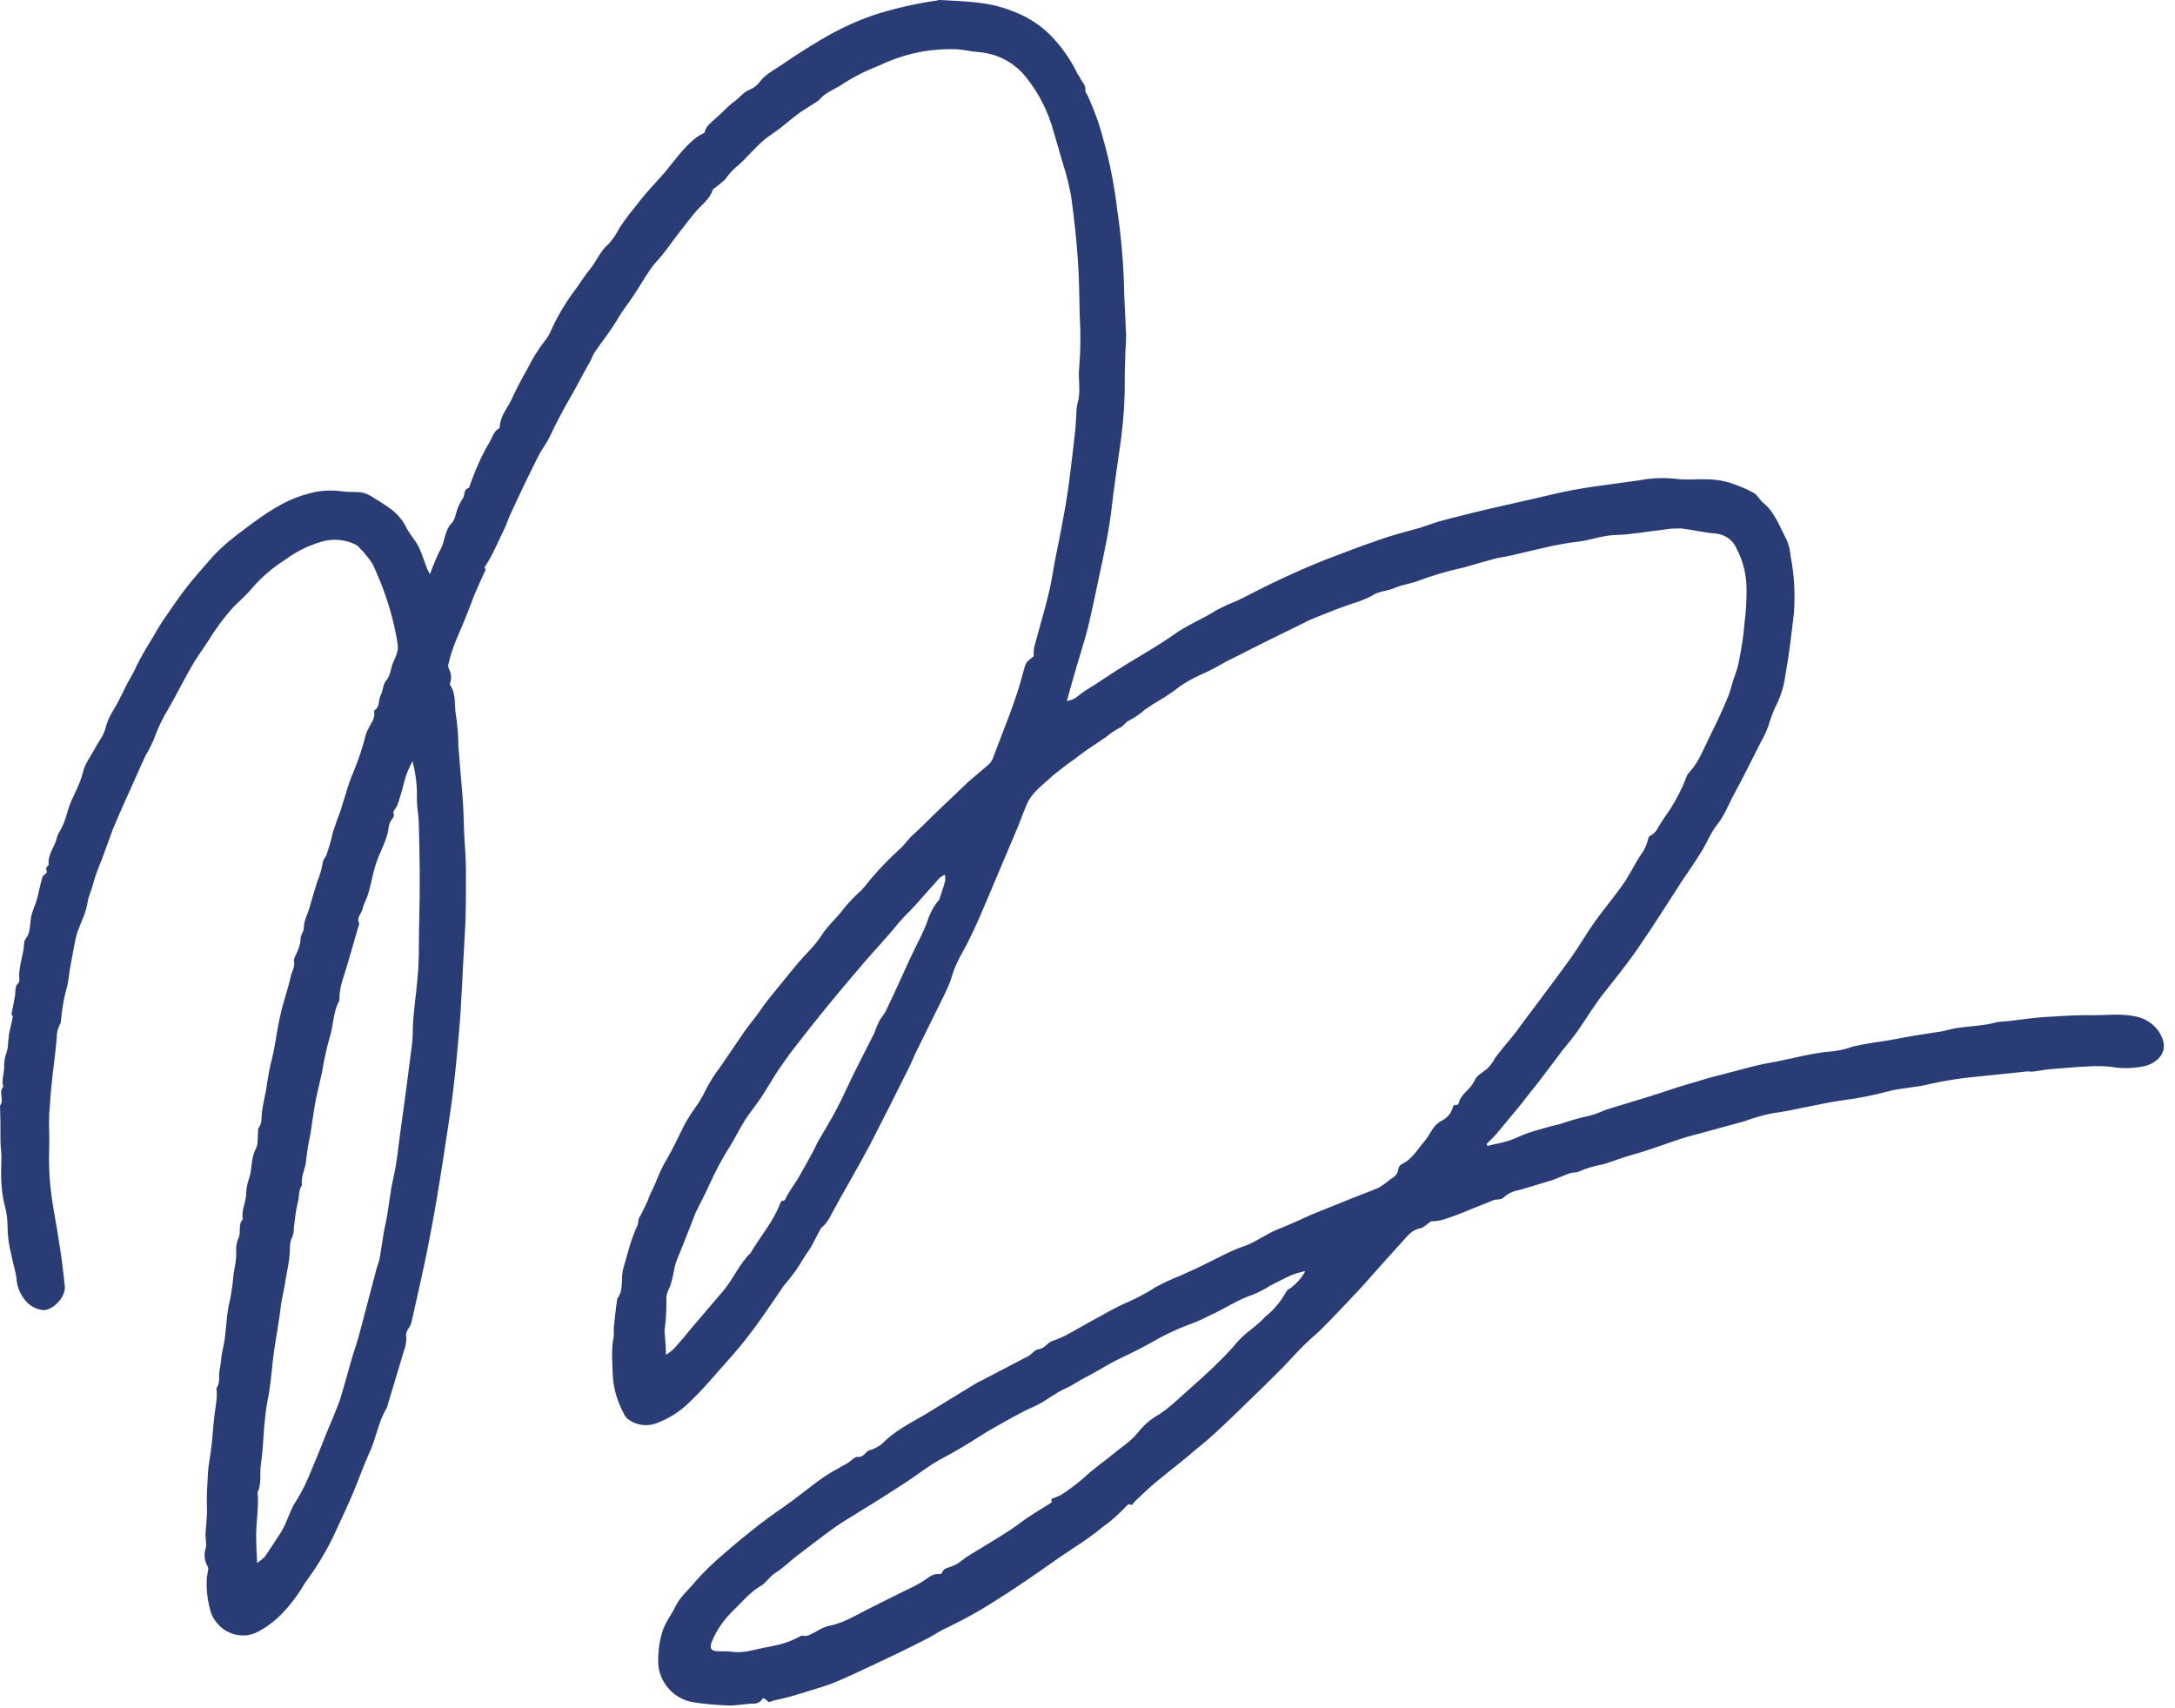<?xml version="1.0" encoding="utf-8"?>
<svg xmlns="http://www.w3.org/2000/svg" fill="none" height="100%" overflow="visible" preserveAspectRatio="none" style="display: block;" viewBox="0 0 191 150" width="100%">
<path d="M58.464 118.969C58.753 118.8 59.006 118.595 59.253 118.343C59.752 117.801 60.21 117.259 60.668 116.681C61.625 115.56 62.582 114.435 63.539 113.315C64.413 112.273 64.912 110.985 65.911 110.027C65.954 110.027 65.954 109.985 65.954 109.943C66.827 108.486 67.952 107.198 68.531 105.62C68.573 105.536 68.615 105.452 68.657 105.452C68.988 105.452 68.988 105.205 69.114 104.994C69.404 104.494 69.74 103.995 70.072 103.495C70.487 102.79 70.861 102.08 71.276 101.334C71.523 100.918 71.691 100.46 71.944 100.045C72.444 99.172 72.943 98.383 73.401 97.51C73.985 96.427 74.484 95.264 75.021 94.181C75.563 93.097 76.183 91.893 76.767 90.731C76.851 90.562 76.893 90.357 76.977 90.189C77.061 89.978 77.145 89.773 77.266 89.563C77.435 89.274 77.682 89.021 77.808 88.732C78.513 87.275 79.181 85.781 79.844 84.325C80.012 83.993 80.175 83.62 80.344 83.283C80.717 82.536 81.09 81.826 81.385 81.037C81.595 80.37 81.884 79.749 82.3 79.207C82.384 79.123 82.468 79.039 82.51 78.918C82.678 78.376 82.883 77.834 83.01 77.298C83.01 77.13 83.01 76.967 82.968 76.798C82.799 76.882 82.678 76.967 82.51 77.088C81.842 77.834 81.138 78.629 80.475 79.375C80.017 79.917 79.475 80.375 79.018 80.916C78.019 82.163 76.941 83.288 75.899 84.493C74.611 85.992 73.322 87.528 72.075 89.069C71.244 90.11 70.414 91.146 69.583 92.23C69.125 92.855 68.668 93.476 68.252 94.102C67.752 94.891 67.294 95.68 66.795 96.432C66.337 97.1 65.838 97.72 65.422 98.346C64.965 99.093 64.549 99.924 64.092 100.676C63.387 101.76 62.803 102.922 62.261 104.084C61.93 104.873 61.472 105.662 61.099 106.456C60.852 107.04 60.641 107.661 60.394 108.245C60.105 108.991 59.811 109.743 59.479 110.532C59.106 111.405 59.148 112.405 58.691 113.278C58.564 113.567 58.48 113.904 58.522 114.277C58.522 115.108 58.48 115.981 58.354 116.812C58.396 117.48 58.48 118.185 58.48 118.974L58.464 118.969ZM114.645 111.61C114.188 111.695 113.772 111.821 113.357 111.984C112.731 112.273 112.111 112.61 111.527 112.899C111.069 113.188 110.611 113.441 110.112 113.646C108.697 114.104 107.535 114.934 106.204 115.518C105.789 115.729 105.373 115.934 104.958 116.102C103.669 116.56 102.38 117.143 101.171 117.848C100.587 118.18 100.008 118.474 99.424 118.763C98.757 119.095 98.094 119.389 97.426 119.763C96.758 120.136 96.095 120.552 95.427 120.883C94.76 121.214 94.223 121.63 93.555 121.924C92.598 122.34 91.767 123.087 90.809 123.502C89.563 124.044 88.395 124.749 87.191 125.417C86.234 125.958 85.361 126.579 84.404 127.121C83.736 127.536 83.073 127.867 82.405 128.241C81.448 128.783 80.575 129.487 79.617 130.113C78.287 130.986 76.914 131.859 75.541 132.69C74.837 133.148 74.085 133.563 73.38 134.063C72.254 134.852 71.176 135.725 70.051 136.556C69.383 137.056 68.804 137.676 68.052 138.134C67.552 138.465 67.263 139.007 66.806 139.254C65.891 139.796 65.228 140.585 64.476 141.332C63.645 142.12 62.977 143.036 62.519 144.119C62.272 144.745 62.435 144.992 63.103 144.992C63.476 144.992 63.85 144.992 64.265 145.034C65.349 145.203 66.385 144.787 67.426 144.619C68.383 144.45 69.299 144.203 70.13 143.746C70.256 143.704 70.377 143.577 70.461 143.619C70.919 143.746 71.25 143.451 71.623 143.288C71.955 143.078 72.291 142.915 72.665 142.788C73.869 142.578 74.868 142 75.909 141.458C77.114 140.832 78.324 140.253 79.57 139.628C80.028 139.417 80.443 139.212 80.859 138.96C81.4 138.67 81.816 138.129 82.521 138.213C82.605 138.213 82.689 138.171 82.731 138.087C82.858 137.671 83.273 137.671 83.562 137.545C83.893 137.419 84.188 137.256 84.435 137.045C85.019 136.588 85.682 136.214 86.308 135.841C87.428 135.136 88.553 134.51 89.595 133.721C90.468 133.053 91.425 132.517 92.34 131.933V131.602C92.629 131.517 92.924 131.391 93.171 131.27C93.876 130.813 94.544 130.313 95.17 129.771C96.001 128.982 96.916 128.357 97.789 127.652C98.457 127.068 99.288 126.568 99.825 125.906C100.282 125.322 100.823 124.785 101.444 124.407C102.648 123.702 103.606 122.703 104.647 121.788C105.894 120.704 107.14 119.542 108.266 118.295C108.723 117.711 109.265 117.175 109.886 116.717C110.301 116.386 110.717 116.049 111.09 115.634C111.837 115.05 112.463 114.303 112.92 113.472C113.004 113.304 113.167 113.183 113.336 113.099C113.877 112.683 114.335 112.184 114.624 111.6L114.645 111.61ZM36.212 66.863C35.922 67.405 35.67 67.984 35.507 68.609C35.339 69.314 35.133 70.024 34.881 70.729C34.839 70.855 34.754 70.939 34.67 71.06C34.628 71.186 34.502 71.307 34.544 71.392C34.671 71.639 34.544 71.765 34.418 71.933C34.25 72.144 34.171 72.391 34.129 72.638C34.045 73.511 33.629 74.3 33.298 75.094C33.087 75.594 32.924 76.094 32.798 76.593C32.63 77.261 32.509 77.924 32.298 78.592C32.172 79.007 31.925 79.381 31.841 79.796C31.756 80.212 31.257 80.585 31.552 81.085C31.22 82.247 30.884 83.373 30.552 84.535C30.263 85.576 29.805 86.57 29.805 87.696V87.864C29.221 88.864 29.306 90.068 28.933 91.151C28.643 92.193 28.433 93.187 28.264 94.228C28.096 94.975 27.933 95.685 27.765 96.39C27.554 97.431 27.434 98.509 27.265 99.551C27.097 100.297 26.976 101.05 26.891 101.838C26.849 102.585 26.392 103.295 26.518 104.042C26.518 104.042 26.518 104.084 26.476 104.126C26.187 104.584 26.308 105.126 26.145 105.583C25.976 106.288 25.898 107.04 25.813 107.745C25.813 108.034 25.772 108.329 25.688 108.576C25.398 109.075 25.477 109.575 25.44 110.075C25.398 110.78 25.23 111.49 25.109 112.194C25.024 112.82 24.898 113.399 24.777 113.983C24.651 114.566 24.609 115.271 24.488 115.939C24.32 117.143 24.073 118.353 23.946 119.6C23.82 120.846 23.699 122.056 23.447 123.26C23.32 123.928 23.279 124.633 23.2 125.296C23.115 126.379 23.073 127.499 22.91 128.583C22.784 129.414 22.995 130.245 22.621 131.039C22.747 132.285 22.495 133.532 22.495 134.784C22.495 135.53 22.537 136.283 22.579 137.24C22.826 137.071 23.036 136.908 23.247 136.698C23.747 135.993 24.204 135.241 24.704 134.494C25.246 133.621 25.45 132.58 26.034 131.749C26.576 130.876 26.992 130.003 27.365 129.046C28.033 127.505 28.611 125.927 29.279 124.386C29.448 123.928 29.653 123.471 29.821 123.013C30.195 121.809 30.526 120.599 30.863 119.394C31.073 118.727 31.278 118.064 31.488 117.396C31.988 115.481 32.488 113.609 32.988 111.7C33.072 111.327 33.235 110.953 33.319 110.58C33.529 109.538 33.608 108.502 33.86 107.461C34.15 106.088 34.234 104.715 34.565 103.343C34.855 102.054 34.981 100.724 35.149 99.435C35.522 96.858 35.854 94.239 36.191 91.614C36.275 90.825 36.233 89.994 36.317 89.2C36.443 87.827 36.648 86.413 36.732 85.04C36.816 83.667 36.774 82.168 36.816 80.717C36.9 77.845 36.858 75.021 36.774 72.149C36.732 71.444 36.606 70.776 36.606 70.072C36.648 69.114 36.522 67.994 36.233 66.868L36.212 66.863ZM90.773 57.591C90.773 57.344 90.773 57.091 90.815 56.844C91.23 55.266 91.73 53.641 92.103 52.063C92.393 50.901 92.519 49.733 92.772 48.571C93.019 47.409 93.229 46.283 93.439 45.121C93.608 44.248 93.728 43.417 93.855 42.544C94.065 40.882 94.27 39.256 94.439 37.594C94.481 37.179 94.481 36.764 94.523 36.348C94.523 35.974 94.565 35.643 94.649 35.307C94.938 34.307 94.649 33.271 94.775 32.23C94.901 30.731 94.901 29.237 94.817 27.738C94.775 26.076 94.775 24.409 94.649 22.747C94.523 20.917 94.318 19.087 94.065 17.256C93.897 16.341 93.692 15.426 93.397 14.553C93.108 13.554 92.813 12.554 92.524 11.56C92.066 9.856 91.278 8.273 90.194 6.9C89.153 5.528 87.617 4.697 85.913 4.57C85.287 4.528 84.666 4.36 83.998 4.323C82.71 4.281 81.422 4.407 80.175 4.697C79.134 4.944 78.097 5.323 77.14 5.78C75.978 6.238 74.811 6.822 73.774 7.526C73.148 7.9 72.444 8.152 71.944 8.773C71.902 8.815 71.818 8.857 71.776 8.899C71.276 9.23 70.776 9.525 70.277 9.856C69.651 10.314 69.073 10.813 68.489 11.271C68.2 11.481 67.905 11.687 67.616 11.897C66.453 12.686 65.659 13.853 64.581 14.726C64.249 15.016 63.955 15.352 63.708 15.726C63.46 15.973 63.166 16.183 62.877 16.43C62.793 16.515 62.629 16.557 62.587 16.678C62.34 17.467 61.672 17.924 61.131 18.55C60.589 19.176 60.173 19.754 59.674 20.38C59.174 21.006 58.674 21.753 58.133 22.416C57.801 22.831 57.428 23.163 57.133 23.62C56.549 24.451 56.05 25.366 55.472 26.197C55.056 26.781 54.599 27.402 54.225 28.028C53.641 29.027 52.936 29.9 52.268 30.857C52.1 31.104 51.979 31.399 51.853 31.688C51.227 32.772 50.691 33.85 50.065 34.933C49.439 36.017 48.818 37.179 48.276 38.341C48.029 38.883 47.651 39.341 47.362 39.882C46.862 40.84 46.404 41.839 45.904 42.833C45.615 43.459 45.321 44.079 45.031 44.705C44.784 45.205 44.574 45.747 44.364 46.283C44.237 46.572 44.074 46.867 43.948 47.156C43.659 47.74 43.406 48.361 43.075 48.944C42.907 49.234 42.743 49.528 42.533 49.859L42.66 49.986C42.286 50.817 41.913 51.606 41.576 52.442C41.119 53.688 40.619 54.898 40.077 56.145C39.788 56.849 39.535 57.601 39.372 58.348C39.33 58.474 39.372 58.595 39.414 58.722C39.625 59.095 39.662 59.511 39.541 59.926C39.499 60.01 39.499 60.094 39.541 60.173C40.083 60.962 39.872 61.919 40.04 62.792C40.166 63.666 40.251 64.581 40.251 65.496C40.377 66.995 40.498 68.531 40.624 70.029C40.708 70.987 40.708 71.944 40.75 72.901C40.792 74.063 40.919 75.231 40.919 76.393C40.919 77.892 40.919 79.386 40.877 80.885C40.793 82.715 40.666 84.503 40.587 86.334C40.503 87.954 40.419 89.579 40.256 91.199C40.13 92.613 40.008 93.986 39.84 95.359C39.714 96.479 39.551 97.605 39.383 98.725C39.051 100.929 38.715 103.132 38.342 105.336C38.094 106.835 37.8 108.329 37.511 109.828C37.095 111.863 36.637 113.862 36.18 115.897C36.138 116.144 36.054 116.355 35.933 116.565C35.722 116.812 35.601 117.149 35.686 117.48C35.686 117.853 35.601 118.269 35.475 118.6C34.975 120.262 34.476 121.93 33.976 123.592C33.976 123.62 33.962 123.648 33.934 123.676C33.187 124.922 33.019 126.379 32.393 127.668C31.894 128.751 31.52 129.871 31.062 130.955C30.605 132.038 30.063 133.201 29.563 134.284C28.816 135.946 27.901 137.487 26.818 138.944C26.692 139.112 26.608 139.275 26.487 139.486C25.487 141.027 24.325 142.394 22.663 143.272C21.58 143.856 20.249 143.646 19.334 142.815C19.003 142.483 18.708 142.11 18.545 141.652C18.214 140.611 18.088 139.491 18.172 138.407C18.214 138.239 18.256 138.076 18.256 137.908C18.298 137.781 18.298 137.697 18.256 137.576C17.966 137.119 17.882 136.535 18.045 135.999C18.172 135.625 18.045 135.168 18.045 134.71C18.087 133.921 18.214 133.09 18.172 132.296C18.13 131.339 18.213 130.339 18.256 129.387C18.298 128.641 18.466 127.931 18.545 127.184C18.671 126.227 18.713 125.227 18.834 124.275C18.919 123.486 19.123 122.697 19.002 121.903C19.376 121.404 19.171 120.783 19.292 120.241C19.418 119.7 19.418 119.121 19.539 118.579C19.87 117.291 19.828 115.96 20.081 114.672C20.249 113.967 20.37 113.215 20.454 112.468C20.496 111.595 20.785 110.764 20.743 109.891C20.701 109.475 20.786 109.06 20.954 108.686C21.201 108.145 20.87 107.524 21.327 107.066C21.159 106.235 21.659 105.489 21.617 104.694C21.659 104.237 21.743 103.821 21.906 103.364C22.153 102.575 22.032 101.702 22.448 100.908C22.695 100.492 22.616 99.866 22.658 99.33C22.658 99.246 22.658 99.083 22.7 99.04C23.031 98.667 22.947 98.167 22.989 97.794C23.073 96.879 23.363 96.006 23.447 95.133C23.573 94.386 23.694 93.634 23.904 92.887C24.194 91.683 24.32 90.394 24.609 89.184C24.856 88.022 25.277 86.896 25.524 85.776C25.608 85.319 25.94 84.903 25.813 84.361C25.771 84.151 25.982 83.904 26.061 83.657C26.229 83.325 26.35 82.952 26.392 82.573C26.35 82.116 26.681 81.826 26.681 81.49C26.681 80.822 27.013 80.285 27.181 79.701C27.392 78.913 27.639 78.124 27.886 77.329C28.096 76.83 28.259 76.288 28.343 75.752C28.343 75.504 28.591 75.294 28.675 75.047C28.885 74.421 29.09 73.8 29.217 73.132C29.427 72.465 29.674 71.802 29.921 71.134L30.421 69.514C30.589 68.93 30.794 68.352 31.047 67.768C31.504 66.648 31.878 65.522 32.167 64.36C32.335 63.986 32.54 63.613 32.751 63.239C32.835 63.071 32.835 62.908 32.877 62.74C32.877 62.614 32.835 62.408 32.877 62.366C33.377 62.077 33.208 61.493 33.419 61.078C33.629 60.662 33.629 60.078 33.918 59.747C34.334 59.248 34.292 58.664 34.544 58.127C35.044 57.007 35.002 56.965 34.791 55.797C34.376 53.636 33.671 51.516 32.714 49.518C32.545 49.228 32.341 48.976 32.13 48.729C32.004 48.56 31.883 48.397 31.715 48.271C31.589 48.103 31.425 47.94 31.215 47.814C30.3 47.356 29.216 47.272 28.222 47.566C27.102 47.898 26.061 48.397 25.104 49.107C23.983 49.812 22.942 50.685 22.069 51.727C21.611 52.268 21.027 52.768 20.528 53.268C19.697 54.183 18.95 55.182 18.324 56.218C17.825 57.007 17.241 57.759 16.783 58.59C16.115 59.752 15.495 61.004 14.827 62.167C14.285 63.04 13.827 63.997 13.496 64.954C13.285 65.412 13.08 65.869 12.791 66.327C12.334 67.284 11.918 68.283 11.46 69.277C11.003 70.271 10.588 71.234 10.172 72.186C10.088 72.433 9.961 72.643 9.883 72.891C9.551 73.764 9.257 74.637 8.926 75.51C8.636 76.178 8.384 76.882 8.179 77.587C8.053 78.171 7.763 78.671 7.679 79.291C7.553 80.164 7.095 80.995 6.806 81.826C6.68 82.2 6.596 82.615 6.517 83.031C6.391 83.699 6.27 84.361 6.143 85.066C6.059 85.566 6.017 86.108 5.896 86.607C5.607 87.606 5.439 88.606 5.354 89.642C5.354 89.768 5.312 89.889 5.228 90.015C5.06 90.347 4.981 90.72 4.981 91.135C4.897 92.256 4.734 93.339 4.608 94.465C4.481 95.59 4.397 96.71 4.318 97.831C4.276 98.83 4.36 99.866 4.318 100.865C4.276 102.154 4.318 103.443 4.486 104.689C4.655 106.146 4.986 107.64 5.191 109.097C5.402 110.385 5.565 111.674 5.691 112.962C5.775 113.877 4.692 114.998 3.861 115.04C3.235 114.998 2.656 114.708 2.241 114.209C1.783 113.667 1.494 113.004 1.452 112.294C1.368 111.589 1.121 110.879 0.994 110.175C0.784 109.344 0.663 108.513 0.663 107.682C0.663 107.056 0.579 106.435 0.416 105.851C0.042 104.437 0.084 102.98 0.126 101.57C0.126 101.113 0.042 100.655 0.042 100.24C0.042 99.198 0.042 98.162 0 97.079C0.415 96.579 -0.168 95.916 0.29 95.417C0.121 94.875 0.331 94.333 0.373 93.797C0.331 93.297 0.416 92.84 0.584 92.382C0.668 92.135 0.71 91.84 0.71 91.551C0.752 91.304 0.752 91.051 0.795 90.804C0.879 90.305 1.042 89.763 1.126 89.263C1.126 89.179 0.999 89.053 0.999 89.095C1.126 88.427 1.247 87.891 1.331 87.349C1.373 86.975 1.289 86.602 1.62 86.307C1.704 86.223 1.704 86.097 1.704 86.018C1.578 84.935 2.078 83.898 2.12 82.815C2.12 82.689 2.162 82.568 2.246 82.442C2.662 81.942 2.62 81.279 2.704 80.696C2.746 80.322 2.872 79.991 2.993 79.654C3.366 78.823 3.45 77.866 3.74 76.993C3.782 76.825 4.113 76.704 4.113 76.577C4.113 76.451 3.945 76.204 4.197 76.036C4.239 75.994 4.282 75.952 4.282 75.909C4.155 75.036 4.823 74.368 4.986 73.579C5.028 73.411 5.071 73.29 5.155 73.164C5.528 72.538 5.781 71.876 5.944 71.207C6.275 70.045 6.985 69.046 7.274 67.841C7.442 67.095 7.942 66.427 8.315 65.764C8.605 65.18 9.062 64.644 9.231 64.06C9.357 63.518 9.562 63.019 9.856 62.519C10.272 61.851 10.603 61.188 10.94 60.483C11.271 59.779 11.687 59.195 11.981 58.485C12.439 57.57 12.938 56.739 13.48 55.866C13.853 55.198 14.227 54.577 14.684 53.951C15.226 53.162 15.768 52.373 16.346 51.621C17.093 50.664 17.888 49.791 18.677 48.876C19.134 48.376 19.634 47.919 20.133 47.503C20.633 47.088 21.132 46.714 21.632 46.341C23.294 45.094 24.998 43.885 27.081 43.348C28.038 43.059 29.038 43.017 29.99 43.138C30.531 43.222 31.11 43.18 31.652 43.222C31.983 43.264 32.277 43.39 32.566 43.553C33.192 43.927 33.771 44.3 34.355 44.716C34.939 45.173 35.438 45.757 35.728 46.42C35.896 46.709 36.101 47.004 36.311 47.293C36.937 48.082 37.142 49.039 37.516 49.954C37.558 50.08 37.642 50.201 37.763 50.412C38.01 49.707 38.304 48.997 38.636 48.334C39.093 47.587 39.01 46.588 39.677 45.92C39.967 45.631 40.009 45.089 40.177 44.674C40.303 44.342 40.467 44.006 40.677 43.716C40.845 43.427 40.676 42.97 41.176 42.843C41.423 42.218 41.634 41.555 41.923 40.929C42.212 40.261 42.507 39.64 42.88 39.014C43.212 38.515 43.296 37.894 43.838 37.6C43.88 37.6 43.88 37.558 43.88 37.516C43.922 36.432 44.711 35.685 45.084 34.728C45.458 33.939 45.873 33.15 46.331 32.356C46.746 31.525 47.246 30.694 47.83 29.942C48.119 29.611 48.329 29.195 48.497 28.78C49.081 27.533 49.828 26.323 50.659 25.245C51.032 24.704 51.406 24.125 51.821 23.625C52.405 22.921 52.694 22.047 53.441 21.422C53.815 21.006 54.109 20.591 54.357 20.091C54.898 19.218 55.561 18.429 56.187 17.635C56.812 16.841 57.602 16.015 58.306 15.221C59.221 14.137 60.053 12.891 61.215 12.018C61.425 11.892 61.63 11.771 61.883 11.644C61.925 11.145 62.425 10.771 62.84 10.398C63.424 9.898 63.882 9.357 64.502 8.899C64.96 8.568 65.291 8.068 65.874 7.858C66.248 7.689 66.543 7.442 66.748 7.153C67.289 6.448 68.12 6.069 68.825 5.575C69.825 4.87 70.903 4.202 71.944 3.576C73.606 2.577 75.352 1.746 77.224 1.162C78.886 0.663 80.591 0.289 82.3 0.042C82.384 4.10903e-05 82.468 0 82.547 0C84.624 0.126 86.749 0.126 88.743 0.915C90.073 1.373 91.278 2.12 92.277 3.119C93.192 4.076 93.939 5.117 94.523 6.28C94.607 6.527 94.812 6.695 94.896 6.948C95.065 7.237 95.354 7.489 95.312 7.905C95.27 8.073 95.438 8.236 95.522 8.405C96.064 9.609 96.521 10.819 96.853 12.107C97.436 14.143 97.852 16.225 98.099 18.345C98.473 20.838 98.683 23.336 98.725 25.871C98.767 27.076 98.851 28.243 98.893 29.448C98.893 30.152 98.809 30.82 98.809 31.525C98.767 32.44 98.767 33.355 98.767 34.313C98.725 36.143 98.557 37.973 98.268 39.803C98.057 41.344 97.81 42.88 97.642 44.421C97.431 46.378 97.016 48.287 96.6 50.243C96.269 51.821 95.932 53.446 95.559 55.024C95.27 56.187 94.891 57.312 94.559 58.474C94.27 59.474 93.976 60.473 93.686 61.551C94.018 61.509 94.354 61.383 94.644 61.136C95.101 60.762 95.559 60.468 96.059 60.178C97.016 59.553 97.931 58.932 98.888 58.348C100.303 57.475 101.797 56.644 103.133 55.687C104.295 54.856 105.625 54.356 106.835 53.567C107.419 53.278 107.997 52.984 108.581 52.778C109.954 52.111 111.327 51.364 112.699 50.743C113.946 50.159 115.192 49.623 116.444 49.123C118.19 48.455 119.936 47.792 121.683 47.209C122.682 46.877 123.718 46.625 124.717 46.336C125.259 46.167 125.8 45.962 126.337 45.794C127.71 45.42 129.082 45.089 130.455 44.752C132.412 44.295 134.363 43.88 136.277 43.422C138.813 42.796 141.395 42.549 143.972 42.175C145.055 41.965 146.134 41.928 147.217 42.049C148.09 42.175 148.963 42.049 149.836 42.091C150.794 42.091 151.709 42.26 152.582 42.633C153.081 42.801 153.581 43.048 154.038 43.301C154.37 43.511 154.538 43.927 154.869 44.174C155.869 45.005 156.285 46.252 156.868 47.335C157.079 47.792 157.2 48.292 157.242 48.834C157.573 50.496 157.657 52.163 157.531 53.867C157.321 55.655 157.115 57.486 156.784 59.274C156.658 60.273 156.369 61.188 155.911 62.061C155.664 62.603 155.453 63.182 155.285 63.765C155.117 64.223 154.912 64.681 154.659 65.096C153.87 66.637 153.118 68.215 152.287 69.714C151.788 70.629 151.456 71.586 150.788 72.417C150.246 73.085 149.915 73.958 149.457 74.705C148.916 75.578 148.338 76.451 147.754 77.282C147.086 78.324 146.423 79.36 145.718 80.443C145.219 81.232 144.677 82.021 144.14 82.815C143.183 84.272 142.105 85.603 141.021 86.975C140.106 88.096 139.36 89.347 138.529 90.552C138.113 91.135 137.613 91.714 137.156 92.298C136.199 93.544 135.283 94.833 134.284 96.043C133.411 97.205 132.454 98.288 131.539 99.409C131.25 99.782 130.871 100.113 130.539 100.45L130.624 100.618C131.249 100.45 131.87 100.371 132.496 100.161C133.122 99.95 133.579 99.703 134.158 99.493C135.073 99.204 136.03 98.909 136.987 98.704C137.818 98.415 138.649 98.162 139.48 97.999C139.98 97.873 140.522 97.668 140.98 97.457C142.352 97.042 143.683 96.626 145.056 96.211C145.555 96.043 146.055 95.879 146.597 95.711C146.886 95.627 147.18 95.501 147.47 95.422C148.343 95.175 149.258 94.88 150.131 94.633C151.377 94.302 152.666 93.965 153.955 93.634C154.454 93.507 154.996 93.387 155.532 93.302C157.363 92.971 159.151 92.429 161.023 92.303C161.607 92.219 162.185 92.093 162.727 91.888C163.311 91.761 163.89 91.641 164.473 91.556C165.804 91.388 167.093 91.099 168.423 90.888C169.128 90.762 169.838 90.678 170.543 90.557C170.958 90.473 171.373 90.347 171.831 90.268C172.662 90.141 173.493 90.1 174.287 89.978C174.703 89.936 175.076 89.81 175.492 89.731C175.823 89.689 176.16 89.689 176.491 89.647C177.448 89.521 178.363 89.4 179.321 89.316C180.82 89.232 182.313 89.105 183.77 89.147C184.974 89.147 186.184 88.979 187.431 89.232C188.514 89.4 189.429 90.105 189.845 91.062C190.428 92.35 189.513 93.35 188.225 93.639C187.31 93.807 186.352 93.849 185.437 93.681C184.733 93.597 184.064 93.597 183.36 93.639C182.239 93.681 181.114 93.807 179.994 93.886C179.494 93.928 178.953 94.055 178.453 94.097C178.243 94.097 178.037 94.055 177.827 94.097C176.37 94.265 174.913 94.386 173.42 94.554C172.089 94.68 170.801 94.885 169.47 95.18C168.223 95.511 166.935 95.511 165.725 95.848C164.479 96.179 163.19 96.432 161.938 96.595C159.819 96.884 157.736 97.468 155.616 97.757C154.785 97.925 153.954 98.173 153.16 98.462C152.077 98.751 151.041 99.046 149.957 99.335C149.126 99.582 148.295 99.751 147.464 100.04C146.007 100.539 144.514 101.081 143.015 101.497C142.226 101.707 141.516 102.038 140.727 102.243C140.022 102.37 139.312 102.575 138.649 102.869C138.439 102.996 138.108 102.911 137.818 103.038C137.319 103.206 136.819 103.453 136.32 103.621C135.362 103.911 134.405 104.205 133.406 104.495C132.906 104.579 132.448 104.784 132.075 105.12C131.828 105.41 131.407 105.247 131.076 105.41C130.534 105.657 129.914 105.867 129.33 106.114C128.457 106.488 127.584 106.819 126.669 107.114C126.337 107.198 126.001 107.24 125.669 107.24C125.296 107.487 125.001 107.824 124.67 107.866C124.254 107.95 123.881 108.197 123.586 108.534C122.256 109.991 120.967 111.442 119.637 112.941C119.221 113.399 118.806 113.814 118.39 114.272C117.307 115.392 116.271 116.56 115.103 117.559C114.314 118.264 113.646 119.016 112.941 119.763C112.237 120.509 111.485 121.22 110.738 121.966C109.823 122.839 108.949 123.712 108.034 124.586C107.119 125.459 106.204 126.332 105.205 127.121C104 128.162 102.749 129.119 101.544 130.113C100.876 130.655 100.256 131.276 99.63 131.859C99.504 131.986 99.462 132.275 99.172 132.07C99.13 132.07 99.046 132.112 99.004 132.154C98.336 132.859 97.631 133.527 96.842 134.068C95.469 135.231 93.928 136.104 92.477 137.145C90.773 138.349 89.069 139.517 87.281 140.637C85.992 141.468 84.619 142.215 83.246 142.883C82.542 143.172 81.958 143.63 81.248 143.967C79.96 144.635 78.671 145.255 77.34 145.881C76.01 146.507 74.721 147.127 73.432 147.669C72.559 148.043 71.602 148.295 70.687 148.584C69.898 148.832 69.067 149.084 68.231 149.252C67.984 149.294 67.773 149.379 67.526 149.463L67.111 149.131C67.027 149.131 66.942 149.131 66.942 149.173C66.774 149.463 66.485 149.589 66.195 149.589C65.491 149.589 64.781 149.757 64.034 149.757C62.992 149.715 61.914 149.631 60.873 149.468C59.127 149.179 57.838 147.68 57.796 145.934C57.796 145.061 57.88 144.23 58.128 143.399C58.375 142.483 58.959 141.821 59.332 141.027C59.705 140.238 60.452 139.612 60.994 138.949C61.741 138.076 62.572 137.287 63.45 136.535C64.534 135.578 65.654 134.663 66.779 133.79C67.653 133.122 68.567 132.501 69.441 131.875C70.398 131.17 71.355 130.376 72.312 129.713C72.98 129.256 73.727 128.883 74.432 128.467C74.721 128.299 75.058 127.883 75.347 127.925C75.889 127.967 75.973 127.468 76.346 127.341C76.719 127.257 77.093 127.052 77.43 126.8C78.513 125.679 79.844 125.012 81.132 124.265C82.631 123.35 84.125 122.434 85.624 121.519C85.955 121.309 86.292 121.188 86.581 121.02C87.827 120.352 89.074 119.731 90.326 119.063C90.615 118.895 90.868 118.521 91.157 118.479C91.74 118.437 91.946 117.896 92.445 117.732C92.945 117.569 93.402 117.359 93.86 117.107C94.565 116.733 95.233 116.318 95.938 115.944C96.811 115.487 97.684 114.945 98.599 114.53C99.556 114.114 100.513 113.656 101.386 113.073C102.054 112.699 102.759 112.368 103.506 112.073C104.211 111.742 104.963 111.448 105.667 111.074C106.83 110.532 107.956 109.87 109.16 109.454C110.28 109.081 111.195 108.334 112.279 107.913C112.694 107.745 113.11 107.582 113.483 107.413C114.067 107.166 114.646 106.872 115.229 106.625C116.145 106.251 117.102 105.878 118.017 105.504C119.016 105.089 120.052 104.715 121.051 104.3C121.467 104.053 121.84 103.758 122.214 103.469C122.545 103.301 122.756 103.011 122.798 102.638C122.84 102.47 122.924 102.307 123.087 102.222C124.002 101.807 124.459 100.934 125.085 100.224C125.417 99.85 125.627 99.351 125.958 98.935C126.127 98.725 126.332 98.562 126.542 98.436C127 98.225 127.373 97.852 127.541 97.352C127.583 97.184 127.625 96.979 127.915 97.021C127.999 97.021 128.041 96.979 128.083 96.895C128.294 96.022 129.167 95.648 129.498 94.859C129.667 94.444 130.166 94.191 130.581 93.86C130.871 93.571 131.123 93.234 131.286 92.903C131.786 92.235 132.328 91.614 132.827 90.988C133.117 90.657 133.369 90.284 133.616 89.947C135.073 87.99 136.53 86.081 137.94 84.125C138.686 83.083 139.312 81.963 140.059 80.922C140.806 79.88 141.637 78.886 142.389 77.845C142.72 77.387 143.015 76.888 143.304 76.388C143.594 75.888 143.804 75.473 144.093 75.057C144.382 74.684 144.593 74.227 144.719 73.727C144.719 73.601 144.803 73.48 144.887 73.395C145.471 73.148 145.592 72.607 145.928 72.149C146.139 71.818 146.386 71.444 146.634 71.108C147.217 70.192 147.717 69.235 148.09 68.236C148.132 68.068 148.258 67.905 148.379 67.778C149.21 66.863 149.626 65.701 150.168 64.617C150.709 63.534 151.209 62.498 151.666 61.372C151.877 60.915 151.998 60.457 152.124 60C152.292 59.416 152.54 58.879 152.666 58.254C152.913 57.049 153.124 55.797 153.208 54.593C153.334 53.636 153.376 52.721 153.376 51.763C153.376 50.517 153.086 49.27 152.503 48.187C152.213 47.44 151.504 46.941 150.715 46.856C149.673 46.772 148.679 46.525 147.638 46.399C147.18 46.399 146.723 46.399 146.265 46.483C144.766 46.651 143.273 46.941 141.774 46.983C140.653 47.025 139.654 47.44 138.571 47.566C137.74 47.651 136.909 47.813 136.078 47.982C134.957 48.229 133.832 48.524 132.711 48.771C132.212 48.897 131.712 48.939 131.255 49.06C130.671 49.228 130.05 49.391 129.466 49.56C129.051 49.686 128.677 49.807 128.262 49.891C126.973 50.18 125.727 50.559 124.517 51.011C123.849 51.258 123.103 51.343 122.44 51.637C121.772 51.926 121.109 51.884 120.483 52.305C119.942 52.594 119.4 52.805 118.821 52.973C118.279 53.183 117.738 53.346 117.202 53.557C116.576 53.804 115.955 54.056 115.329 54.304C114.998 54.43 114.703 54.593 114.372 54.761C113.583 55.135 112.794 55.55 112 55.924C110.543 56.628 109.128 57.38 107.677 58.085C106.972 58.501 106.22 58.916 105.431 59.248C104.6 59.621 103.811 60.078 103.101 60.662C102.559 61.036 101.981 61.409 101.397 61.746C101.107 61.914 100.855 62.119 100.566 62.288C100.15 62.661 99.693 62.992 99.193 63.245C98.778 63.413 98.651 63.828 98.236 63.95C97.862 64.16 97.489 64.407 97.153 64.696C96.611 65.07 96.032 65.443 95.491 65.817C95.117 66.064 94.744 66.358 94.37 66.648C93.703 67.105 93.124 67.563 92.498 68.062C91.625 68.893 90.584 69.561 90.126 70.724C89.879 71.307 89.669 71.886 89.458 72.428C88.585 74.505 87.712 76.546 86.839 78.623C86.297 79.912 85.755 81.201 85.135 82.447C84.761 83.236 84.304 83.946 83.972 84.693C83.725 85.192 83.599 85.776 83.389 86.313C83.178 86.854 82.889 87.433 82.6 88.017C81.932 89.389 81.227 90.762 80.564 92.135C80.275 92.719 80.065 93.255 79.775 93.839C78.655 96.085 77.529 98.33 76.367 100.576C75.284 102.612 74.121 104.568 73.038 106.567C72.828 107.024 72.538 107.482 72.123 107.813C72.038 107.855 72.039 108.024 71.955 108.102C71.707 108.56 71.455 109.06 71.208 109.517C71.04 109.807 70.792 110.101 70.624 110.39C70.124 111.263 69.503 112.136 68.835 112.883C68.751 112.967 68.71 113.052 68.668 113.13C67.71 114.503 66.795 115.918 65.759 117.249C64.886 118.411 63.887 119.494 62.929 120.578C62.182 121.451 61.389 122.324 60.557 123.113C59.727 123.944 58.727 124.57 57.607 124.985C56.776 125.275 55.861 125.154 55.151 124.612C54.982 124.486 54.861 124.323 54.777 124.112C54.236 123.113 53.904 122.035 53.82 120.909C53.778 119.705 53.652 118.495 53.904 117.291V116.544C53.988 115.755 54.072 114.924 54.193 114.13V114.046C54.819 113.257 54.483 112.257 54.735 111.384C55.108 110.096 55.403 108.807 55.982 107.598C56.066 107.429 56.024 107.182 56.108 106.972C56.397 106.472 56.65 105.93 56.897 105.394C57.065 104.852 57.354 104.395 57.565 103.853C57.854 103.148 58.149 102.438 58.564 101.775C59.148 100.776 59.605 99.74 60.142 98.699C60.389 98.241 60.684 97.784 60.973 97.368C61.389 96.826 61.72 96.248 62.014 95.622C62.345 94.996 62.719 94.375 63.176 93.792C63.923 92.708 64.676 91.588 65.422 90.504C65.838 89.921 66.296 89.384 66.711 88.8C67 88.343 67.337 87.927 67.668 87.512C68.457 86.555 69.246 85.555 70.04 84.603C70.745 83.772 71.581 83.025 72.16 82.11C72.743 81.195 73.574 80.532 74.195 79.654C74.653 79.112 75.152 78.613 75.694 78.113C75.983 77.824 76.236 77.445 76.525 77.114C77.272 76.241 78.066 75.41 78.939 74.621C79.355 74.29 79.686 73.748 80.143 73.332C80.932 72.628 81.642 71.876 82.431 71.129C83.305 70.298 84.219 69.425 85.093 68.594C85.634 68.136 86.176 67.678 86.712 67.221C86.923 67.053 87.086 66.847 87.17 66.637C88.085 64.144 89.169 61.688 89.832 59.111C89.916 58.779 90 58.443 90.163 58.154C90.536 57.78 90.704 57.696 90.788 57.612L90.773 57.591Z" fill="#293C75" id="Vector"/>
</svg>